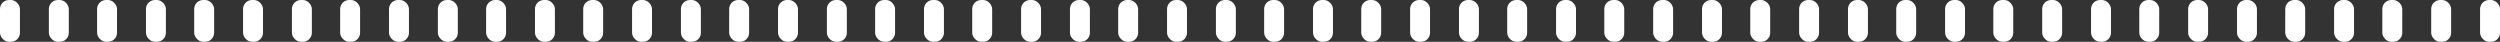 <?xml version="1.0" encoding="UTF-8"?>
<svg id="Layer_1" xmlns="http://www.w3.org/2000/svg" version="1.1" viewBox="0 0 388.8 6.5">
  <rect x="0" y="0" width="388.8" height="6.5" fill="#333333" stroke="none"/>
  <!-- Generator: Adobe Illustrator 29.1.0, SVG Export Plug-In . SVG Version: 2.1.0 Build 142)  -->
  <defs>
    <style>
      .st0 {
        fill: #fff;
      }
    </style>
  </defs>
  <rect class="st0" x="105.9" width="3.1" height="6.5" rx="1.4" ry="1.4"/>
  <rect class="st0" x="166.4" width="3.1" height="6.5" rx="1.4" ry="1.4"/>
  <rect class="st0" x="173.9" width="3.1" height="6.5" rx="1.4" ry="1.4"/>
  <rect class="st0" x="181.5" width="3.1" height="6.5" rx="1.4" ry="1.4"/>
  <rect class="st0" x="226.9" width="3.1" height="6.5" rx="1.4" ry="1.4"/>
  <rect class="st0" x="234.4" width="3.1" height="6.5" rx="1.4" ry="1.4"/>
  <rect class="st0" x="242" width="3.1" height="6.5" rx="1.4" ry="1.4"/>
  <rect class="st0" x="249.5" width="3.1" height="6.5" rx="1.4" ry="1.4"/>
  <rect class="st0" x="302.5" width="3.1" height="6.5" rx="1.4" ry="1.4"/>
  <rect class="st0" x="310" width="3.1" height="6.5" rx="1.4" ry="1.4"/>
  <rect class="st0" x="113.4" width="3.1" height="6.5" rx="1.4" ry="1.4"/>
  <rect class="st0" x="121" width="3.1" height="6.5" rx="1.4" ry="1.4"/>
  <rect class="st0" x="128.6" width="3.1" height="6.5" rx="1.4" ry="1.4"/>
  <rect class="st0" x="189.1" width="3.1" height="6.5" rx="1.4" ry="1.4"/>
  <rect class="st0" x="287.4" width="3.1" height="6.5" rx="1.4" ry="1.4"/>
  <rect class="st0" x="294.9" width="3.1" height="6.5" rx="1.4" ry="1.4"/>
  <rect class="st0" x="347.9" width="3.1" height="6.5" rx="1.4" ry="1.4"/>
  <rect class="st0" x="355.4" width="3.1" height="6.5" rx="1.4" ry="1.4"/>
  <rect class="st0" x="363" width="3.1" height="6.5" rx="1.4" ry="1.4"/>
  <rect class="st0" x="370.5" width="3.1" height="6.5" rx="1.4" ry="1.4"/>
  <rect class="st0" x="75.6" width="3.1" height="6.5" rx="1.4" ry="1.4"/>
  <rect class="st0" x="83.2" width="3.1" height="6.5" rx="1.4" ry="1.4"/>
  <rect class="st0" x="90.7" width="3.1" height="6.5" rx="1.4" ry="1.4"/>
  <rect class="st0" x="98.3" width="3.1" height="6.5" rx="1.4" ry="1.4"/>
  <rect class="st0" x="151.2" width="3.1" height="6.5" rx="1.4" ry="1.4"/>
  <rect class="st0" x="158.8" width="3.1" height="6.5" rx="1.4" ry="1.4"/>
  <rect class="st0" x="257.1" width="3.1" height="6.5" rx="1.4" ry="1.4"/>
  <rect class="st0" x="317.6" width="3.1" height="6.5" rx="1.4" ry="1.4"/>
  <rect class="st0" x="325.2" width="3.1" height="6.5" rx="1.4" ry="1.4"/>
  <rect class="st0" x="332.7" width="3.1" height="6.5" rx="1.4" ry="1.4"/>
  <rect class="st0" x="378.1" width="3.1" height="6.5" rx="1.4" ry="1.4"/>
  <rect class="st0" x="385.7" width="3.1" height="6.5" rx="1.4" ry="1.4"/>
  <rect class="st0" x="136.1" width="3.1" height="6.5" rx="1.4" ry="1.4"/>
  <rect class="st0" x="143.7" width="3.1" height="6.5" rx="1.4" ry="1.4"/>
  <rect class="st0" x="196.6" width="3.1" height="6.5" rx="1.4" ry="1.4"/>
  <rect class="st0" x="204.2" width="3.1" height="6.5" rx="1.4" ry="1.4"/>
  <rect class="st0" x="211.7" width="3.1" height="6.5" rx="1.4" ry="1.4"/>
  <rect class="st0" x="219.3" width="3.1" height="6.5" rx="1.4" ry="1.4"/>
  <rect class="st0" x="264.7" width="3.1" height="6.5" rx="1.4" ry="1.4"/>
  <rect class="st0" x="272.2" width="3.1" height="6.5" rx="1.4" ry="1.4"/>
  <rect class="st0" x="279.8" width="3.1" height="6.5" rx="1.4" ry="1.4"/>
  <rect class="st0" x="340.3" width="3.1" height="6.5" rx="1.4" ry="1.4"/>
  <rect class="st0" width="3.1" height="6.5" rx="1.4" ry="1.4"/>
  <rect class="st0" x="7.6" width="3.1" height="6.5" rx="1.4" ry="1.4"/>
  <rect class="st0" x="15.1" width="3.1" height="6.5" rx="1.4" ry="1.4"/>
  <rect class="st0" x="22.7" width="3.1" height="6.5" rx="1.4" ry="1.4"/>
  <rect class="st0" x="30.2" width="3.1" height="6.5" rx="1.4" ry="1.4"/>
  <rect class="st0" x="37.8" width="3.1" height="6.5" rx="1.4" ry="1.4"/>
  <rect class="st0" x="45.4" width="3.1" height="6.5" rx="1.4" ry="1.4"/>
  <rect class="st0" x="52.9" width="3.1" height="6.5" rx="1.4" ry="1.4"/>
  <rect class="st0" x="60.5" width="3.1" height="6.5" rx="1.4" ry="1.4"/>
  <rect class="st0" x="68.1" width="3.1" height="6.5" rx="1.4" ry="1.4"/>
</svg>